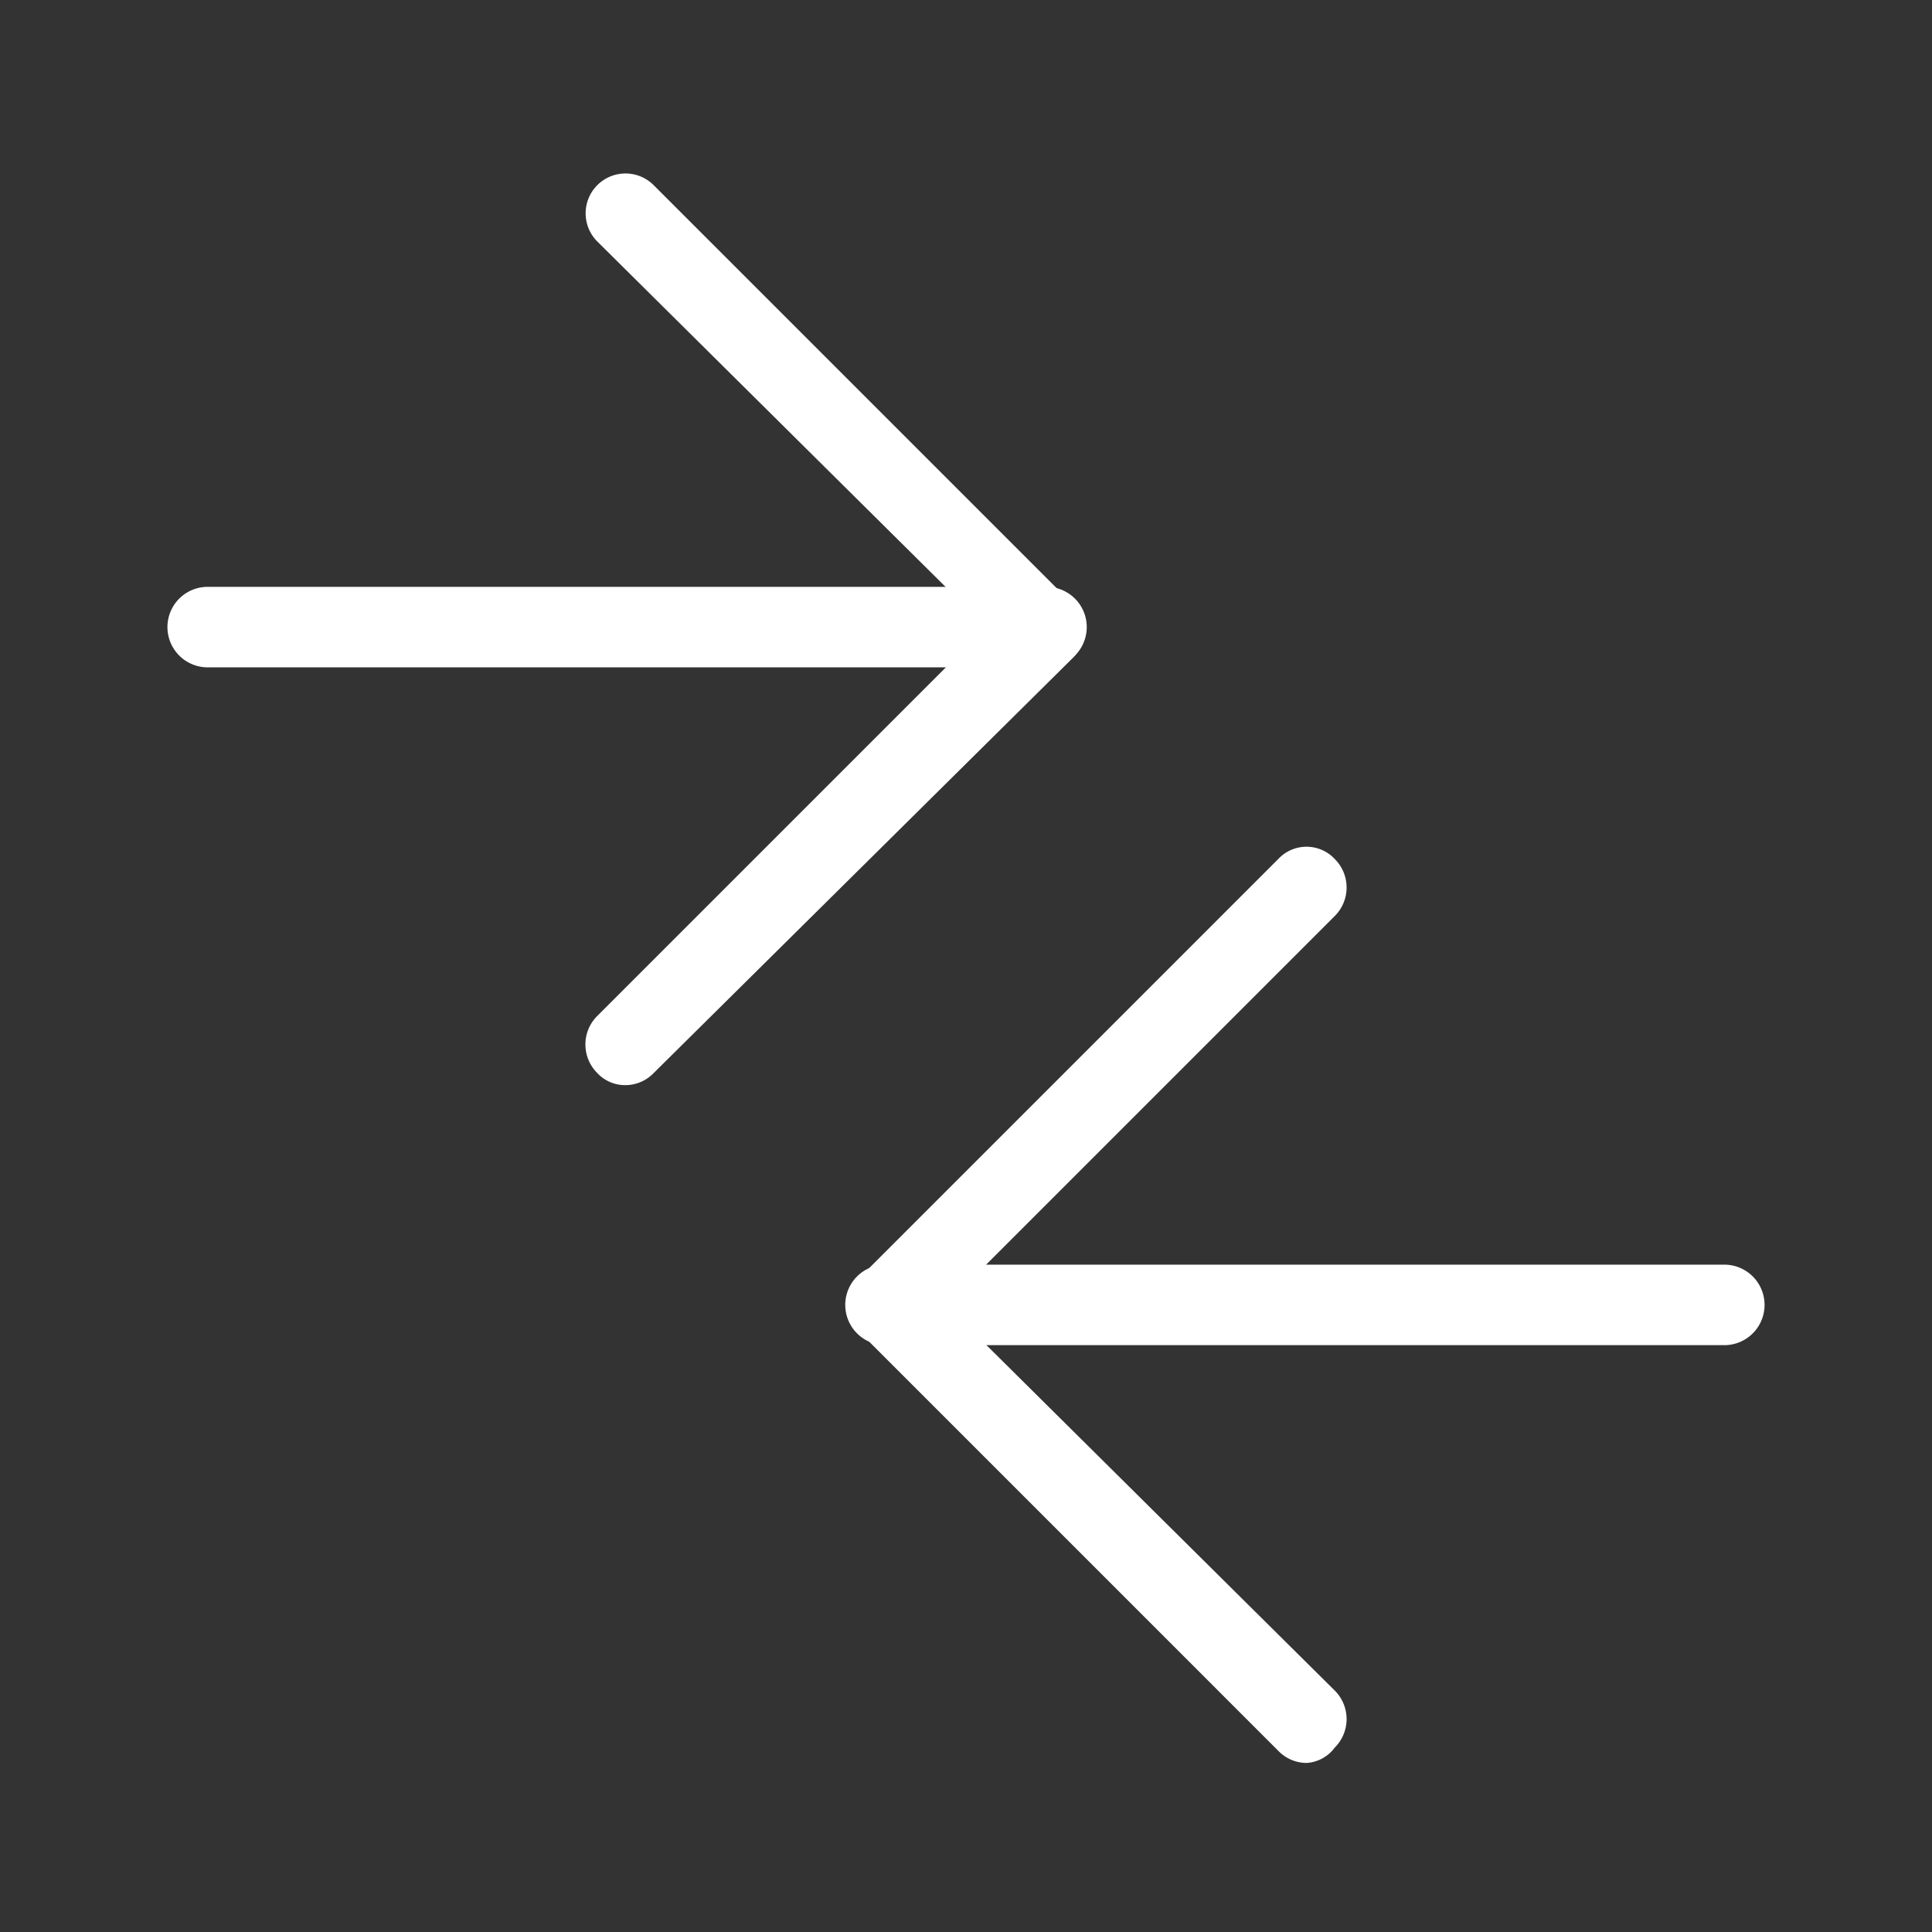 <svg xmlns="http://www.w3.org/2000/svg" id="Layer_1" data-name="Layer 1" viewBox="0 0 24 24"><rect x="0" y="0" width="24" height="24" fill="#333333" stroke="none"/><defs><style>.cls-1{fill:#fff;}</style></defs><path class="cls-1" d="M13,8.29H2.58a.5.5,0,1,1,0-1H13a.5.5,0,0,1,0,1Z"></path><path class="cls-1" d="M7.77,13.48a.47.47,0,0,1-.35-.15.5.5,0,0,1,0-.71l4.83-4.83L7.42,3a.49.49,0,0,1,.7-.7l5.19,5.19a.48.48,0,0,1,0,.7L8.12,13.33A.49.49,0,0,1,7.77,13.48Z"></path><path class="cls-1" d="M21.42,16.71H11a.5.5,0,0,1,0-1H21.42a.5.5,0,0,1,0,1Z"></path><path class="cls-1" d="M16.23,21.9a.49.49,0,0,1-.35-.15l-5.19-5.19a.48.48,0,0,1,0-.7l5.19-5.19a.48.48,0,0,1,.7,0,.5.5,0,0,1,0,.71l-4.83,4.83L16.58,21a.5.5,0,0,1,0,.71A.47.47,0,0,1,16.23,21.9Z"></path></svg>
